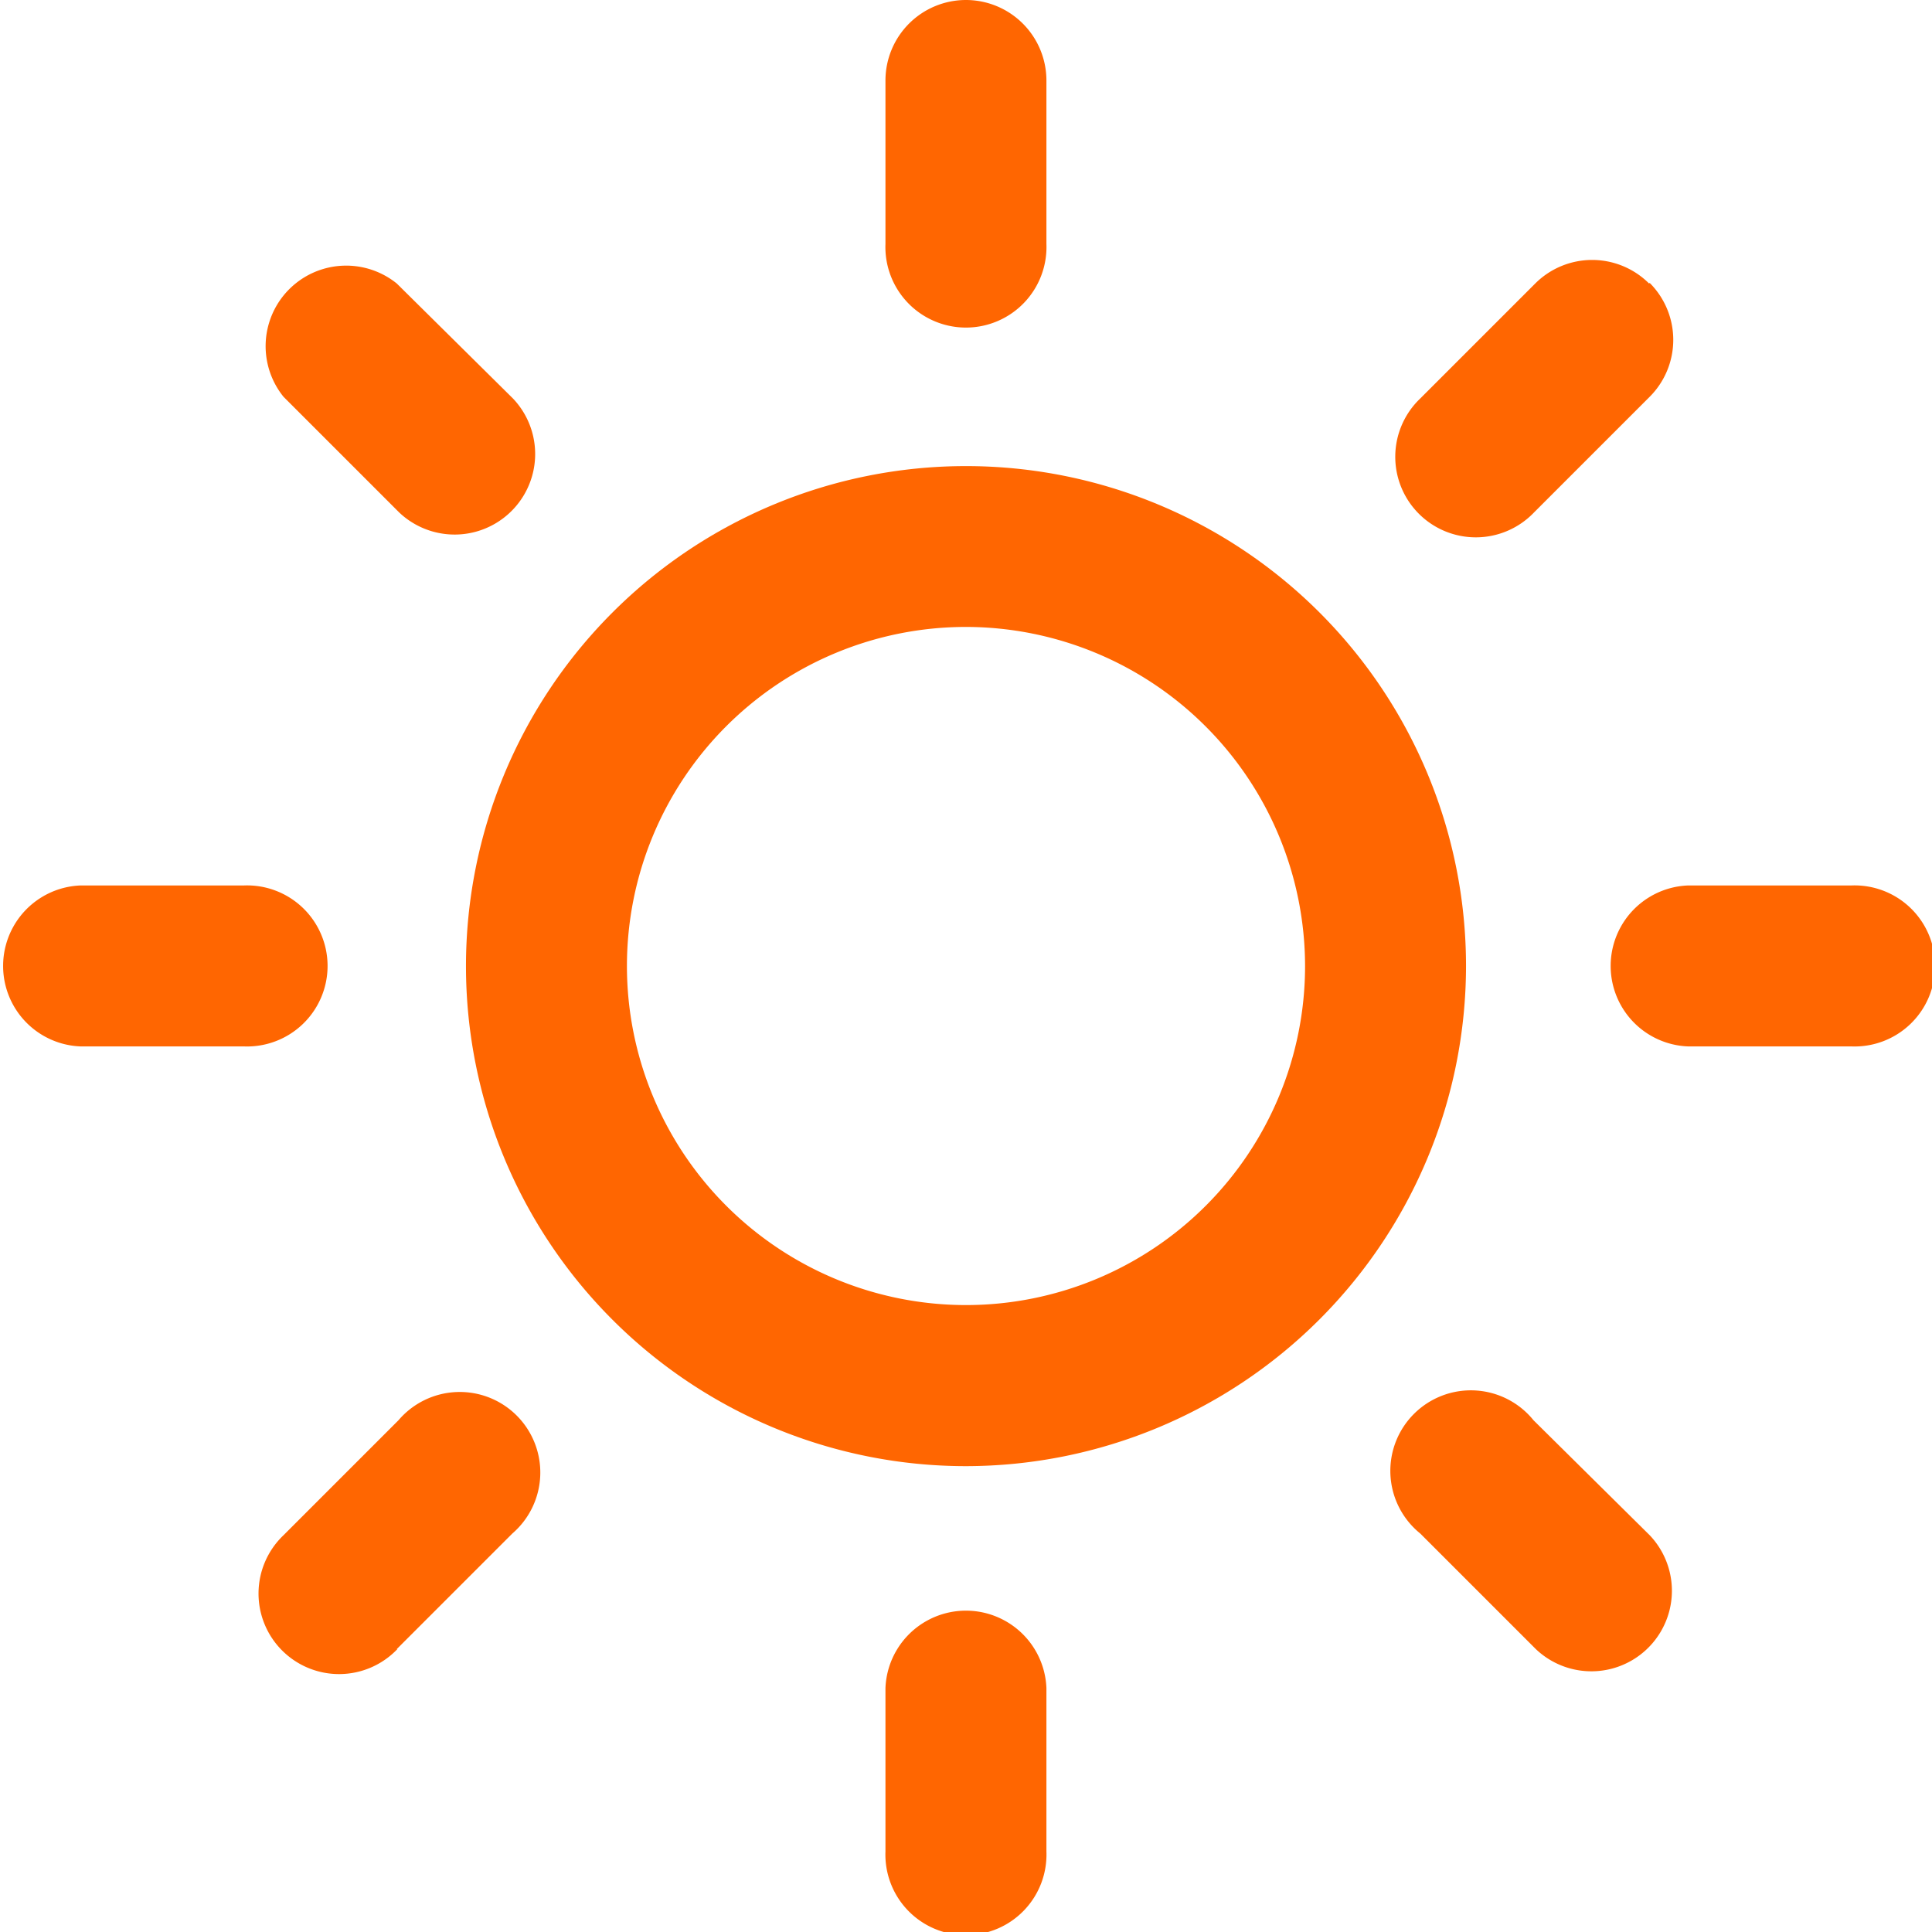 <svg xmlns="http://www.w3.org/2000/svg" width="16" height="16" viewBox="0 0 16 16">
  <path d="M.667,0A.667.667,0,0,0,0,.667V2.02a.667.667,0,1,0,1.333,0V.667A.667.667,0,0,0,.667,0" transform="translate(7.333 0)" fill="#ff6601" />
  <path d="M1.333,2.02V.667A.667.667,0,0,0,0,.667V2.02a.667.667,0,1,0,1.333,0" transform="translate(7.333 13.313)" fill="#ff6601" />
  <path d="M2.02,0H.667a.667.667,0,0,0,0,1.333H2.02A.667.667,0,1,0,2.02,0" transform="translate(13.313 7.333)" fill="#ff6601" />
  <path d="M.667,0a.667.667,0,0,0,0,1.333H2.02A.667.667,0,1,0,2.02,0Z" transform="translate(0 7.333)" fill="#ff6601" />
  <path d="M2.095.2a.667.667,0,0,0-.943,0L.2,1.152a.667.667,0,1,0,.943.943l.957-.957a.667.667,0,0,0,0-.943" transform="translate(11.562 2.148)" fill="#ff6601" />
  <path d="M1.138,2.095l.957-.957A.667.667,0,1,0,1.152.2L.2,1.152a.667.667,0,1,0,.943.943" transform="translate(2.148 11.562)" fill="#ff6601" />
  <path d="M1.138.2A.667.667,0,1,0,.2,1.138l.957.957a.667.667,0,0,0,.943-.943Z" transform="translate(11.562 11.562)" fill="#ff6601" />
  <path d="M1.138.2A.667.667,0,0,0,.2,1.138l.957.957a.667.667,0,0,0,.943-.943Z" transform="translate(2.148 2.148)" fill="#ff6601" />
  <path d="M4.142,8.283A4.141,4.141,0,1,1,8.283,4.141,4.146,4.146,0,0,1,4.142,8.283Zm0-6.95A2.808,2.808,0,1,0,6.95,4.141,2.812,2.812,0,0,0,4.142,1.333Z" transform="translate(3.858 3.859)" fill="#ff6601" />
</svg>
